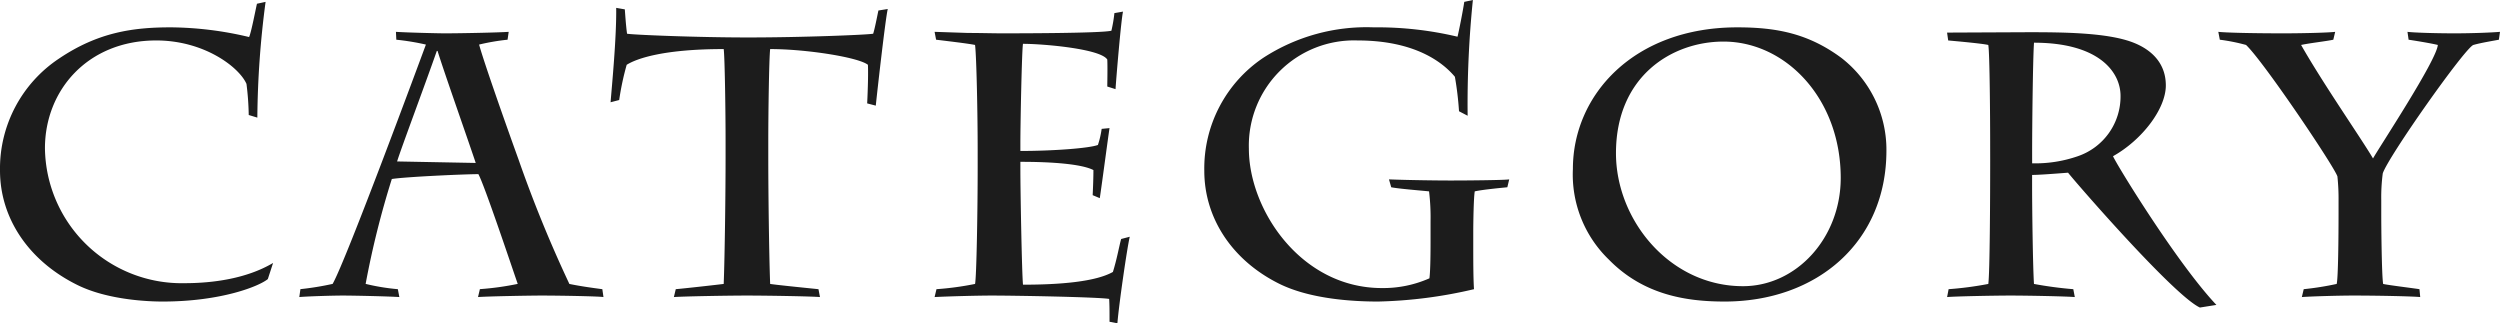 <svg xmlns="http://www.w3.org/2000/svg" width="300.33" height="38.835" viewBox="0 0 300.33 38.835"><path d="M2.475-15.03c0,5.76,3.465,10.89,9.315,13.77C15.435.54,20.34.72,22.005.72c7.065,0,11.61-1.845,12.645-2.7l.63-1.935c-3.195,1.89-7.245,2.43-10.665,2.43a16.428,16.428,0,0,1-16.74-16.2c0-7.02,5.175-12.96,13.365-12.96,5.8,0,9.99,3.24,10.845,5.22a33.138,33.138,0,0,1,.27,3.735l1.035.315a111.535,111.535,0,0,1,.99-13.905l-1.035.225c-.135.54-.675,3.42-.945,4A41.614,41.614,0,0,0,23-32.22c-4.545,0-8.73.585-13.41,3.735A15.869,15.869,0,0,0,2.475-15.03ZM59.9.18C61.11.09,66.195,0,67.5,0c2.385,0,6.93.09,7.47.18l-.135-.945c-1.35-.18-2.655-.36-3.96-.63a155.112,155.112,0,0,1-6.12-14.985c-1.71-4.725-4.185-11.79-4.725-13.77a25.766,25.766,0,0,1,3.42-.585l.135-.945c-1.305.09-5.805.18-7.695.18-.765,0-4.5-.09-5.85-.18l.045.945a29.292,29.292,0,0,1,3.555.585C53.01-28.44,44.055-4.23,42.435-1.4a34.716,34.716,0,0,1-3.87.63L38.43.18C39.465.09,42.48,0,43.65,0c1.305,0,5.4.09,6.8.18l-.18-.945A25.733,25.733,0,0,1,46.4-1.4,106.86,106.86,0,0,1,49.545-14c1.665-.27,8.82-.585,10.4-.585.72,1.3,3.915,10.845,4.725,13.185a34.586,34.586,0,0,1-4.545.63Zm-.27-16.11-9.45-.18c.45-1.485,3.375-9.27,4.77-13.275h.09C55.8-26.91,58.635-18.9,59.625-15.93ZM76.86-23.49a32.457,32.457,0,0,1,.9-4.23c1.215-.765,4.455-1.89,11.655-1.89.135,1.035.225,7.7.225,11.025v2.025c0,3.915-.09,11.655-.225,15.165-1.08.135-4.725.54-5.76.63L83.43.18C84.735.09,90.135,0,92.16,0c2.475,0,7.74.09,8.82.18l-.18-.945c-.855-.09-4.95-.495-5.805-.63C94.86-5,94.77-12.6,94.77-16.56v-2.025c0-3.24.09-9.81.225-11.025,4.365,0,10.62.99,11.745,1.89.045.99,0,2.835-.09,4.635l1.035.27c.135-1.35,1.17-10.575,1.44-11.61l-1.125.18c-.18.855-.45,2.25-.63,2.79-.72.135-8.5.45-15.03.45-6.075,0-13.815-.315-14.535-.45-.135-.945-.225-2.34-.27-2.925L76.5-34.56c.045,3.555-.5,9.18-.675,11.34Zm43.065,8.055c0,4.95-.135,13.23-.315,14.04a36.088,36.088,0,0,1-4.635.63L114.75.18C116.5.09,120.06,0,121.59,0c2.835,0,12.825.18,14.13.405.045.72.045,1.53.045,2.745l.945.18c.18-2.25,1.17-9.09,1.485-10.395l-1.035.27c-.27.99-.5,2.385-.99,3.96-2.07,1.17-6.3,1.53-10.8,1.53-.135-1.305-.315-11.115-.315-13.86v-.9c3.87,0,7.38.27,8.775.99,0,.9-.045,2.07-.09,3.015l.855.36c.225-1.44,1.035-7.6,1.17-8.415l-.945.09a10.859,10.859,0,0,1-.45,1.935c-1.08.405-5.445.72-9.315.72v-.9c0-2.655.18-11.34.315-11.97,2.385,0,9.315.585,10.125,1.89.045.9,0,2.925,0,3.24l.99.315c.09-1.4.675-8.37.9-9.315l-1.035.18a16.986,16.986,0,0,1-.36,2.115c-1.215.315-11.79.315-13.23.315-.99,0-2.475-.045-3.96-.045l-4.05-.135.18.945c1.08.135,3.825.45,4.68.63.18,1.4.315,8.55.315,12.6Zm54.405,8.91c0,2.25-.045,3.78-.135,4.455A13.715,13.715,0,0,1,168.48-.9c-9.72,0-15.975-9.405-15.975-16.74a12.637,12.637,0,0,1,13.05-13.005c7.335,0,10.53,2.97,11.7,4.365a38.857,38.857,0,0,1,.495,4.14l1.035.54a123.492,123.492,0,0,1,.63-13.905l-1.035.225c-.135.945-.63,3.465-.81,4.185a41.709,41.709,0,0,0-10.08-1.125,22.775,22.775,0,0,0-13.23,3.645,16,16,0,0,0-7.11,13.59c0,5.625,3.285,10.71,8.955,13.545,3.78,1.89,9,2.16,11.925,2.16A55.221,55.221,0,0,0,179.55-.765c-.09-1.26-.09-3.645-.09-5.31v-1.44c0-1.26.045-4.23.18-5,.99-.225,3.51-.45,3.915-.495l.225-.945c-.54.09-4.9.135-7.065.135-1.575,0-5.04-.045-7.38-.135l.27.945c.855.18,3.645.4,4.545.495a26.052,26.052,0,0,1,.18,3.6ZM209.655.72c11.07,0,19.44-7.11,19.44-18.135a13.955,13.955,0,0,0-5.445-11.16c-3.915-2.88-7.695-3.645-12.465-3.645-12.42,0-19.755,8.1-19.755,17.01a14.2,14.2,0,0,0,4.32,10.89C199.935-.045,205.11.72,209.655.72Zm2.205-1.845c-8.775,0-15.255-7.92-15.255-15.975,0-9.27,6.75-13.41,12.915-13.41,7.47,0,14.085,6.84,14.085,16.38C223.605-6.93,218.295-1.125,211.86-1.125Zm29.7-15.12c0,4.725-.045,13.545-.225,14.85a41.264,41.264,0,0,1-4.77.63l-.18.945c1.035-.09,5.76-.18,7.6-.18,2.07,0,6.615.09,7.74.18l-.18-.945a46.292,46.292,0,0,1-4.725-.63c-.135-2.07-.225-9-.225-11.925v-1.17c.765,0,2.61-.135,4.32-.27.72.945,12.69,14.76,15.84,16.2l1.98-.315c-4.68-4.95-11.925-16.74-12.42-17.865,3.465-1.935,6.345-5.67,6.345-8.505,0-2.475-1.485-4.185-3.87-5.13-3.06-1.215-8.415-1.26-12.69-1.26l-9.72.045.135.945c.99.09,4.05.36,4.815.54.18.855.225,9.5.225,11.115Zm5.04-1.035c0-3.195.09-11.25.225-13.095,7.785,0,10.395,3.51,10.395,6.39a7.577,7.577,0,0,1-5.13,7.245,15.6,15.6,0,0,1-5.49.855ZM283.41-9.9c0,2.88-.045,7.83-.225,8.505a35.827,35.827,0,0,1-3.96.63L279,.18c1.26-.09,4.545-.18,6.165-.18,3.06,0,7.11.09,8.055.18l-.09-.945c-.855-.135-3.825-.495-4.365-.63-.18-1.125-.225-7.155-.225-8.37v-1.71a22.3,22.3,0,0,1,.18-3.195c.63-1.98,9.9-15.12,10.89-15.435.945-.27,2.385-.495,3.06-.63l.135-.945c-1.035.09-3.375.18-5.445.18-2.475,0-4.995-.09-5.67-.18l.135.945c.585.09,2.565.4,3.51.63-.135,1.845-7.065,12.33-7.785,13.635-1.4-2.385-5.985-8.955-8.64-13.635,1.035-.225,3.06-.45,3.87-.63l.225-.945c-.63.09-3.645.18-6.21.18-4.1,0-7.065-.09-7.83-.18l.18.945a22.85,22.85,0,0,1,3.15.63c2.07,1.935,10.62,14.625,10.98,15.8a26.222,26.222,0,0,1,.135,2.97Z" transform="translate(-2.475 35.505)" fill="#1c1c1c"/></svg>
